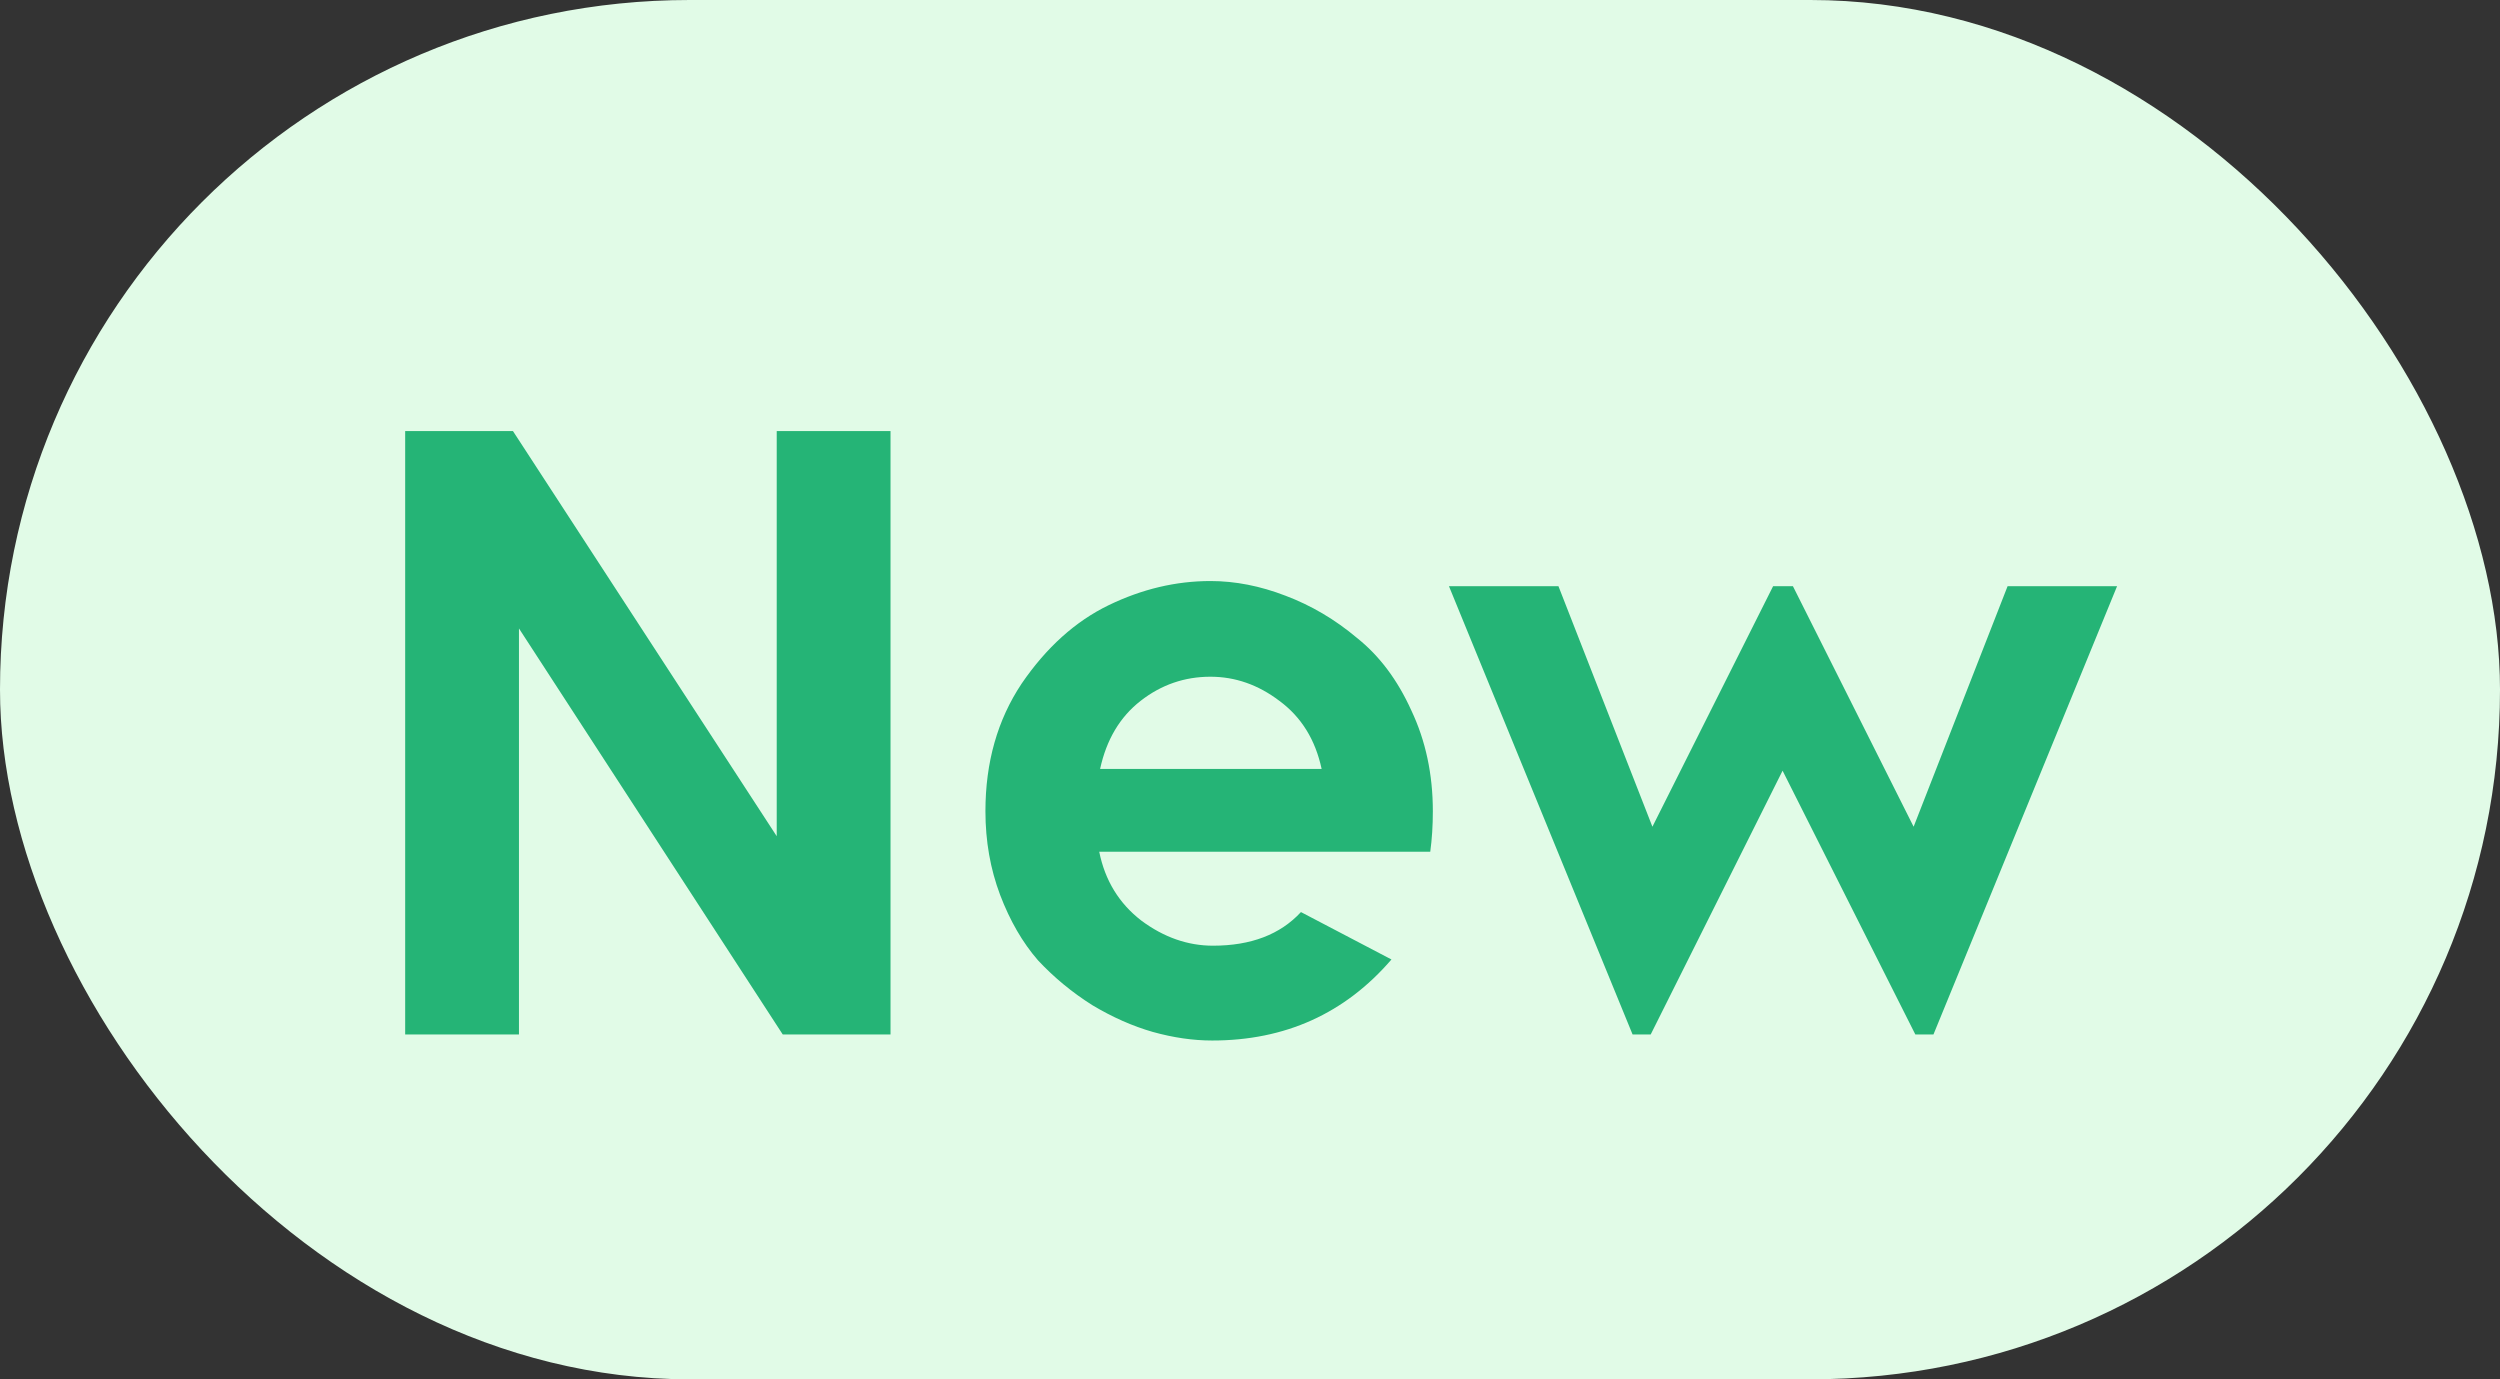 <svg width="29" height="16" viewBox="0 0 29 16" fill="none" xmlns="http://www.w3.org/2000/svg">
<rect x="0" y="0" width="29" height="16" fill="#333333" stroke="none"/>
<rect width="29" height="16" rx="8" fill="#E1FBE7"/>
<path d="M10.33 5V12H9.08L6.02 7.29V12H4.7V5H5.95L9.01 9.7V5H10.33ZM14.041 6.74C14.328 6.74 14.618 6.797 14.911 6.91C15.211 7.023 15.488 7.187 15.741 7.4C16.001 7.607 16.211 7.887 16.371 8.24C16.538 8.593 16.621 8.983 16.621 9.41C16.621 9.577 16.611 9.733 16.591 9.88H12.751C12.818 10.213 12.981 10.48 13.241 10.68C13.501 10.873 13.778 10.97 14.071 10.97C14.511 10.97 14.851 10.84 15.091 10.58L16.141 11.13C15.601 11.757 14.908 12.07 14.061 12.07C13.841 12.07 13.611 12.037 13.371 11.97C13.138 11.903 12.905 11.8 12.671 11.66C12.438 11.513 12.228 11.34 12.041 11.14C11.861 10.933 11.715 10.68 11.601 10.38C11.488 10.08 11.431 9.757 11.431 9.41C11.431 8.843 11.571 8.35 11.851 7.93C12.138 7.51 12.475 7.207 12.861 7.02C13.248 6.833 13.641 6.74 14.041 6.74ZM14.041 7.85C13.741 7.85 13.471 7.943 13.231 8.13C12.991 8.317 12.835 8.58 12.761 8.92H15.331C15.258 8.58 15.095 8.317 14.841 8.13C14.595 7.943 14.328 7.85 14.041 7.85ZM24.558 6.8L22.428 12H22.218L20.678 8.94L19.148 12H18.938L16.808 6.8H18.078L19.168 9.59L20.568 6.8H20.798L22.198 9.59L23.288 6.8H24.558Z" fill="#25B476"/>
</svg>
